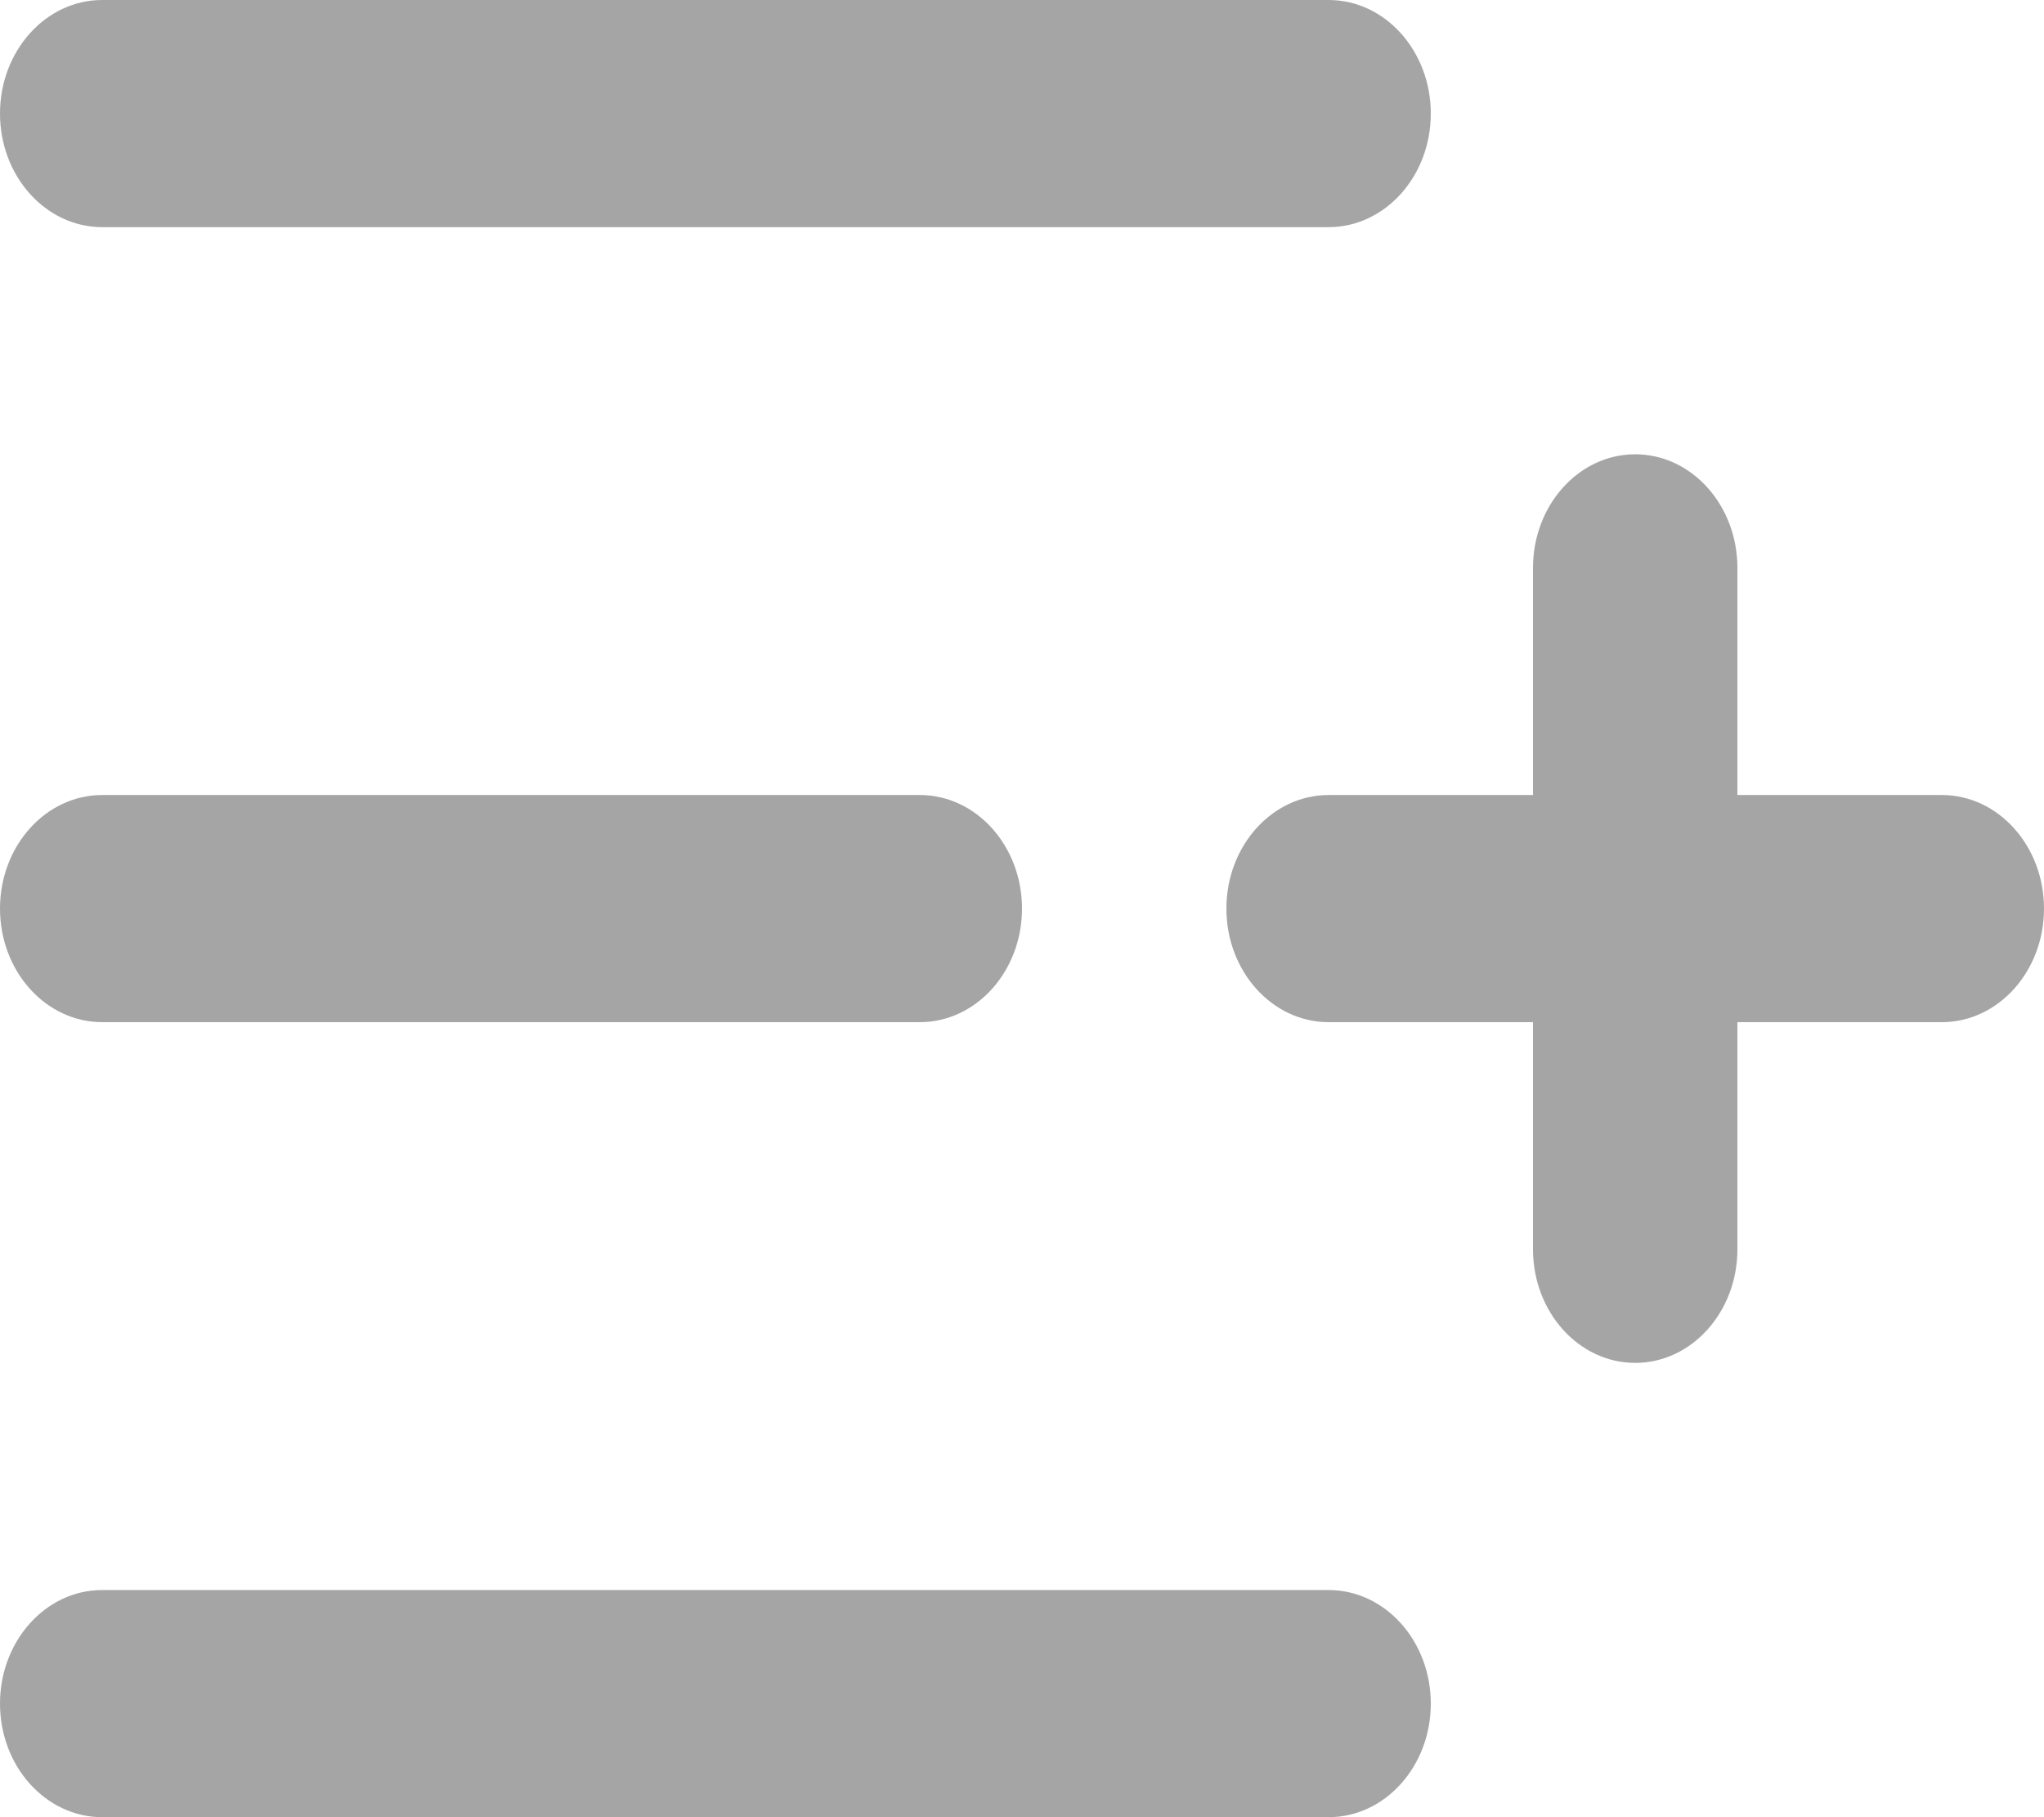 <svg width="18" height="16" viewBox="0 0 18 16" fill="none" xmlns="http://www.w3.org/2000/svg">
<path d="M0 1C0 0.448 0.403 0 0.9 0H11.7C12.197 0 12.6 0.448 12.6 1C12.6 1.552 12.197 2 11.7 2H0.9C0.403 2 0 1.552 0 1Z" fill="#A5A5A5"/>
<path d="M0 15C0 14.448 0.403 14 0.9 14H11.7C12.197 14 12.6 14.448 12.6 15C12.6 15.552 12.197 16 11.7 16H0.9C0.403 16 0 15.552 0 15Z" fill="#A5A5A5"/>
<path d="M11.7 7C11.203 7 10.8 7.448 10.8 8C10.8 8.552 11.203 9 11.7 9H13.5V11C13.5 11.552 13.903 12 14.4 12C14.897 12 15.3 11.552 15.3 11V9H17.1C17.597 9 18 8.552 18 8C18 7.448 17.597 7 17.1 7H15.3V5C15.3 4.448 14.897 4 14.4 4C13.903 4 13.5 4.448 13.5 5V7H11.7Z" fill="#A5A5A5"/>
<path d="M0.9 7C0.403 7 0 7.448 0 8C0 8.552 0.403 9 0.9 9H8.1C8.597 9 9 8.552 9 8C9 7.448 8.597 7 8.1 7H0.9Z" fill="#A5A5A5"/>
</svg>

